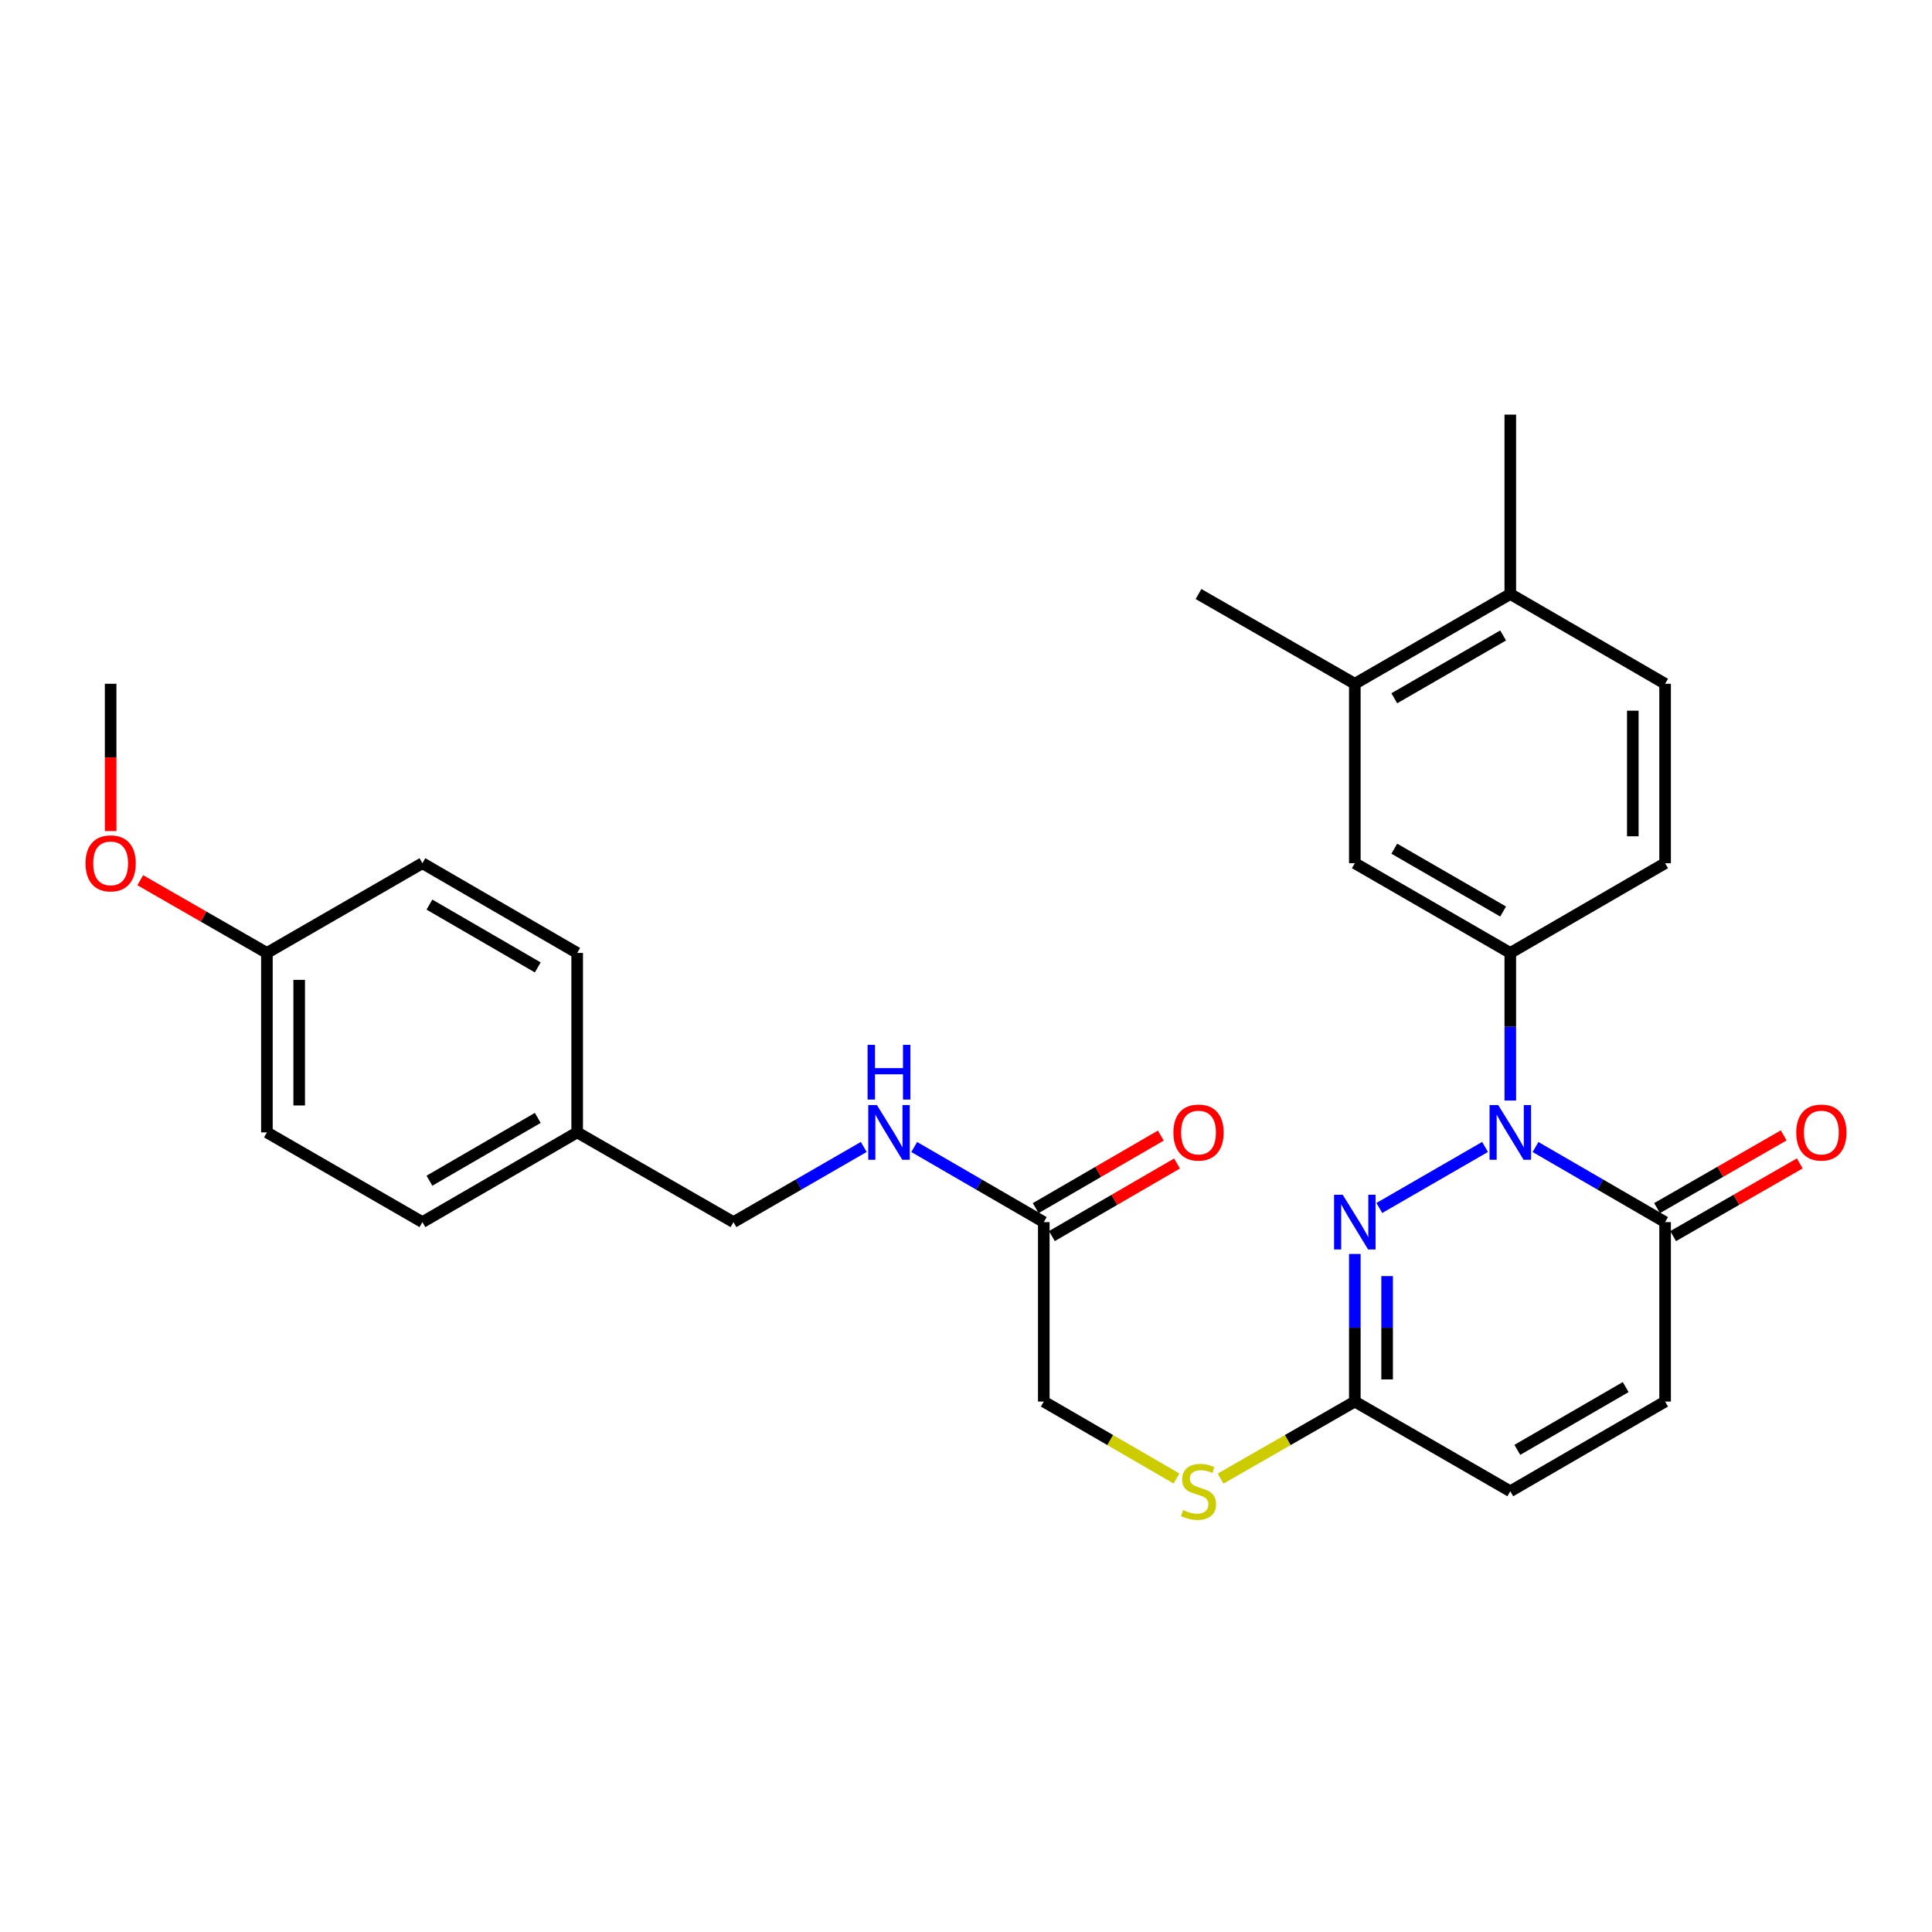 <?xml version='1.0' encoding='iso-8859-1'?>
<svg version='1.1' baseProfile='full'
              xmlns='http://www.w3.org/2000/svg'
                      xmlns:rdkit='http://www.rdkit.org/xml'
                      xmlns:xlink='http://www.w3.org/1999/xlink'
                  xml:space='preserve'
width='1000px' height='1000px' viewBox='0 0 1000 1000'>
<!-- END OF HEADER -->
<rect style='opacity:1.0;fill:#FFFFFF;stroke:none' width='1000' height='1000' x='0' y='0'> </rect>
<path class='bond-0' d='M 768.666,593.661 L 713.939,625.243' style='fill:none;fill-rule:evenodd;stroke:#0000FF;stroke-width:6px;stroke-linecap:butt;stroke-linejoin:miter;stroke-opacity:1' />
<path class='bond-1' d='M 794.784,593.69 L 828.318,613.127' style='fill:none;fill-rule:evenodd;stroke:#0000FF;stroke-width:6px;stroke-linecap:butt;stroke-linejoin:miter;stroke-opacity:1' />
<path class='bond-1' d='M 828.318,613.127 L 861.851,632.564' style='fill:none;fill-rule:evenodd;stroke:#000000;stroke-width:6px;stroke-linecap:butt;stroke-linejoin:miter;stroke-opacity:1' />
<path class='bond-2' d='M 781.729,569.641 L 781.729,531.441' style='fill:none;fill-rule:evenodd;stroke:#0000FF;stroke-width:6px;stroke-linecap:butt;stroke-linejoin:miter;stroke-opacity:1' />
<path class='bond-2' d='M 781.729,531.441 L 781.729,493.241' style='fill:none;fill-rule:evenodd;stroke:#000000;stroke-width:6px;stroke-linecap:butt;stroke-linejoin:miter;stroke-opacity:1' />
<path class='bond-3' d='M 701.253,649.046 L 701.253,687.246' style='fill:none;fill-rule:evenodd;stroke:#0000FF;stroke-width:6px;stroke-linecap:butt;stroke-linejoin:miter;stroke-opacity:1' />
<path class='bond-3' d='M 701.253,687.246 L 701.253,725.445' style='fill:none;fill-rule:evenodd;stroke:#000000;stroke-width:6px;stroke-linecap:butt;stroke-linejoin:miter;stroke-opacity:1' />
<path class='bond-3' d='M 717.969,660.506 L 717.969,687.246' style='fill:none;fill-rule:evenodd;stroke:#0000FF;stroke-width:6px;stroke-linecap:butt;stroke-linejoin:miter;stroke-opacity:1' />
<path class='bond-3' d='M 717.969,687.246 L 717.969,713.986' style='fill:none;fill-rule:evenodd;stroke:#000000;stroke-width:6px;stroke-linecap:butt;stroke-linejoin:miter;stroke-opacity:1' />
<path class='bond-4' d='M 861.851,632.564 L 861.851,725.445' style='fill:none;fill-rule:evenodd;stroke:#000000;stroke-width:6px;stroke-linecap:butt;stroke-linejoin:miter;stroke-opacity:1' />
<path class='bond-11' d='M 866.013,639.812 L 898.789,620.993' style='fill:none;fill-rule:evenodd;stroke:#000000;stroke-width:6px;stroke-linecap:butt;stroke-linejoin:miter;stroke-opacity:1' />
<path class='bond-11' d='M 898.789,620.993 L 931.565,602.174' style='fill:none;fill-rule:evenodd;stroke:#FF0000;stroke-width:6px;stroke-linecap:butt;stroke-linejoin:miter;stroke-opacity:1' />
<path class='bond-11' d='M 857.69,625.316 L 890.466,606.497' style='fill:none;fill-rule:evenodd;stroke:#000000;stroke-width:6px;stroke-linecap:butt;stroke-linejoin:miter;stroke-opacity:1' />
<path class='bond-11' d='M 890.466,606.497 L 923.242,587.678' style='fill:none;fill-rule:evenodd;stroke:#FF0000;stroke-width:6px;stroke-linecap:butt;stroke-linejoin:miter;stroke-opacity:1' />
<path class='bond-5' d='M 781.729,493.241 L 701.253,446.791' style='fill:none;fill-rule:evenodd;stroke:#000000;stroke-width:6px;stroke-linecap:butt;stroke-linejoin:miter;stroke-opacity:1' />
<path class='bond-5' d='M 778.013,471.796 L 721.681,439.281' style='fill:none;fill-rule:evenodd;stroke:#000000;stroke-width:6px;stroke-linecap:butt;stroke-linejoin:miter;stroke-opacity:1' />
<path class='bond-12' d='M 781.729,493.241 L 861.851,446.791' style='fill:none;fill-rule:evenodd;stroke:#000000;stroke-width:6px;stroke-linecap:butt;stroke-linejoin:miter;stroke-opacity:1' />
<path class='bond-9' d='M 701.253,725.445 L 666.508,745.387' style='fill:none;fill-rule:evenodd;stroke:#000000;stroke-width:6px;stroke-linecap:butt;stroke-linejoin:miter;stroke-opacity:1' />
<path class='bond-9' d='M 666.508,745.387 L 631.763,765.328' style='fill:none;fill-rule:evenodd;stroke:#CCCC00;stroke-width:6px;stroke-linecap:butt;stroke-linejoin:miter;stroke-opacity:1' />
<path class='bond-28' d='M 701.253,725.445 L 781.729,771.877' style='fill:none;fill-rule:evenodd;stroke:#000000;stroke-width:6px;stroke-linecap:butt;stroke-linejoin:miter;stroke-opacity:1' />
<path class='bond-6' d='M 861.851,725.445 L 781.729,771.877' style='fill:none;fill-rule:evenodd;stroke:#000000;stroke-width:6px;stroke-linecap:butt;stroke-linejoin:miter;stroke-opacity:1' />
<path class='bond-6' d='M 841.452,717.948 L 785.366,750.45' style='fill:none;fill-rule:evenodd;stroke:#000000;stroke-width:6px;stroke-linecap:butt;stroke-linejoin:miter;stroke-opacity:1' />
<path class='bond-8' d='M 701.253,446.791 L 701.253,353.918' style='fill:none;fill-rule:evenodd;stroke:#000000;stroke-width:6px;stroke-linecap:butt;stroke-linejoin:miter;stroke-opacity:1' />
<path class='bond-7' d='M 540.266,632.564 L 540.266,725.445' style='fill:none;fill-rule:evenodd;stroke:#000000;stroke-width:6px;stroke-linecap:butt;stroke-linejoin:miter;stroke-opacity:1' />
<path class='bond-10' d='M 540.266,632.564 L 506.732,613.127' style='fill:none;fill-rule:evenodd;stroke:#000000;stroke-width:6px;stroke-linecap:butt;stroke-linejoin:miter;stroke-opacity:1' />
<path class='bond-10' d='M 506.732,613.127 L 473.198,593.69' style='fill:none;fill-rule:evenodd;stroke:#0000FF;stroke-width:6px;stroke-linecap:butt;stroke-linejoin:miter;stroke-opacity:1' />
<path class='bond-14' d='M 544.458,639.794 L 576.844,621.014' style='fill:none;fill-rule:evenodd;stroke:#000000;stroke-width:6px;stroke-linecap:butt;stroke-linejoin:miter;stroke-opacity:1' />
<path class='bond-14' d='M 576.844,621.014 L 609.229,602.233' style='fill:none;fill-rule:evenodd;stroke:#FF0000;stroke-width:6px;stroke-linecap:butt;stroke-linejoin:miter;stroke-opacity:1' />
<path class='bond-14' d='M 536.073,625.334 L 568.458,606.554' style='fill:none;fill-rule:evenodd;stroke:#000000;stroke-width:6px;stroke-linecap:butt;stroke-linejoin:miter;stroke-opacity:1' />
<path class='bond-14' d='M 568.458,606.554 L 600.844,587.773' style='fill:none;fill-rule:evenodd;stroke:#FF0000;stroke-width:6px;stroke-linecap:butt;stroke-linejoin:miter;stroke-opacity:1' />
<path class='bond-25' d='M 701.253,353.918 L 620.351,307.468' style='fill:none;fill-rule:evenodd;stroke:#000000;stroke-width:6px;stroke-linecap:butt;stroke-linejoin:miter;stroke-opacity:1' />
<path class='bond-29' d='M 701.253,353.918 L 781.729,307.468' style='fill:none;fill-rule:evenodd;stroke:#000000;stroke-width:6px;stroke-linecap:butt;stroke-linejoin:miter;stroke-opacity:1' />
<path class='bond-29' d='M 721.681,361.427 L 778.013,328.912' style='fill:none;fill-rule:evenodd;stroke:#000000;stroke-width:6px;stroke-linecap:butt;stroke-linejoin:miter;stroke-opacity:1' />
<path class='bond-16' d='M 608.957,765.271 L 574.611,745.358' style='fill:none;fill-rule:evenodd;stroke:#CCCC00;stroke-width:6px;stroke-linecap:butt;stroke-linejoin:miter;stroke-opacity:1' />
<path class='bond-16' d='M 574.611,745.358 L 540.266,725.445' style='fill:none;fill-rule:evenodd;stroke:#000000;stroke-width:6px;stroke-linecap:butt;stroke-linejoin:miter;stroke-opacity:1' />
<path class='bond-17' d='M 447.08,593.66 L 413.364,613.112' style='fill:none;fill-rule:evenodd;stroke:#0000FF;stroke-width:6px;stroke-linecap:butt;stroke-linejoin:miter;stroke-opacity:1' />
<path class='bond-17' d='M 413.364,613.112 L 379.649,632.564' style='fill:none;fill-rule:evenodd;stroke:#000000;stroke-width:6px;stroke-linecap:butt;stroke-linejoin:miter;stroke-opacity:1' />
<path class='bond-15' d='M 861.851,446.791 L 861.851,353.918' style='fill:none;fill-rule:evenodd;stroke:#000000;stroke-width:6px;stroke-linecap:butt;stroke-linejoin:miter;stroke-opacity:1' />
<path class='bond-15' d='M 845.136,432.86 L 845.136,367.849' style='fill:none;fill-rule:evenodd;stroke:#000000;stroke-width:6px;stroke-linecap:butt;stroke-linejoin:miter;stroke-opacity:1' />
<path class='bond-13' d='M 781.729,307.468 L 861.851,353.918' style='fill:none;fill-rule:evenodd;stroke:#000000;stroke-width:6px;stroke-linecap:butt;stroke-linejoin:miter;stroke-opacity:1' />
<path class='bond-26' d='M 781.729,307.468 L 781.729,214.604' style='fill:none;fill-rule:evenodd;stroke:#000000;stroke-width:6px;stroke-linecap:butt;stroke-linejoin:miter;stroke-opacity:1' />
<path class='bond-18' d='M 379.649,632.564 L 298.747,586.123' style='fill:none;fill-rule:evenodd;stroke:#000000;stroke-width:6px;stroke-linecap:butt;stroke-linejoin:miter;stroke-opacity:1' />
<path class='bond-20' d='M 298.747,586.123 L 298.747,493.241' style='fill:none;fill-rule:evenodd;stroke:#000000;stroke-width:6px;stroke-linecap:butt;stroke-linejoin:miter;stroke-opacity:1' />
<path class='bond-21' d='M 298.747,586.123 L 218.643,632.564' style='fill:none;fill-rule:evenodd;stroke:#000000;stroke-width:6px;stroke-linecap:butt;stroke-linejoin:miter;stroke-opacity:1' />
<path class='bond-21' d='M 278.347,578.628 L 222.275,611.137' style='fill:none;fill-rule:evenodd;stroke:#000000;stroke-width:6px;stroke-linecap:butt;stroke-linejoin:miter;stroke-opacity:1' />
<path class='bond-19' d='M 138.149,493.241 L 138.149,586.123' style='fill:none;fill-rule:evenodd;stroke:#000000;stroke-width:6px;stroke-linecap:butt;stroke-linejoin:miter;stroke-opacity:1' />
<path class='bond-19' d='M 154.864,507.173 L 154.864,572.19' style='fill:none;fill-rule:evenodd;stroke:#000000;stroke-width:6px;stroke-linecap:butt;stroke-linejoin:miter;stroke-opacity:1' />
<path class='bond-24' d='M 138.149,493.241 L 105.373,474.418' style='fill:none;fill-rule:evenodd;stroke:#000000;stroke-width:6px;stroke-linecap:butt;stroke-linejoin:miter;stroke-opacity:1' />
<path class='bond-24' d='M 105.373,474.418 L 72.597,455.595' style='fill:none;fill-rule:evenodd;stroke:#FF0000;stroke-width:6px;stroke-linecap:butt;stroke-linejoin:miter;stroke-opacity:1' />
<path class='bond-30' d='M 138.149,493.241 L 218.643,446.791' style='fill:none;fill-rule:evenodd;stroke:#000000;stroke-width:6px;stroke-linecap:butt;stroke-linejoin:miter;stroke-opacity:1' />
<path class='bond-23' d='M 298.747,493.241 L 218.643,446.791' style='fill:none;fill-rule:evenodd;stroke:#000000;stroke-width:6px;stroke-linecap:butt;stroke-linejoin:miter;stroke-opacity:1' />
<path class='bond-23' d='M 278.346,500.733 L 222.273,468.218' style='fill:none;fill-rule:evenodd;stroke:#000000;stroke-width:6px;stroke-linecap:butt;stroke-linejoin:miter;stroke-opacity:1' />
<path class='bond-22' d='M 218.643,632.564 L 138.149,586.123' style='fill:none;fill-rule:evenodd;stroke:#000000;stroke-width:6px;stroke-linecap:butt;stroke-linejoin:miter;stroke-opacity:1' />
<path class='bond-27' d='M 57.265,430.149 L 57.265,392.033' style='fill:none;fill-rule:evenodd;stroke:#FF0000;stroke-width:6px;stroke-linecap:butt;stroke-linejoin:miter;stroke-opacity:1' />
<path class='bond-27' d='M 57.265,392.033 L 57.265,353.918' style='fill:none;fill-rule:evenodd;stroke:#000000;stroke-width:6px;stroke-linecap:butt;stroke-linejoin:miter;stroke-opacity:1' />
<path  class='atom-0' d='M 775.469 571.963
L 784.749 586.963
Q 785.669 588.443, 787.149 591.123
Q 788.629 593.803, 788.709 593.963
L 788.709 571.963
L 792.469 571.963
L 792.469 600.283
L 788.589 600.283
L 778.629 583.883
Q 777.469 581.963, 776.229 579.763
Q 775.029 577.563, 774.669 576.883
L 774.669 600.283
L 770.989 600.283
L 770.989 571.963
L 775.469 571.963
' fill='#0000FF'/>
<path  class='atom-1' d='M 694.993 618.404
L 704.273 633.404
Q 705.193 634.884, 706.673 637.564
Q 708.153 640.244, 708.233 640.404
L 708.233 618.404
L 711.993 618.404
L 711.993 646.724
L 708.113 646.724
L 698.153 630.324
Q 696.993 628.404, 695.753 626.204
Q 694.553 624.004, 694.193 623.324
L 694.193 646.724
L 690.513 646.724
L 690.513 618.404
L 694.993 618.404
' fill='#0000FF'/>
<path  class='atom-10' d='M 612.351 781.597
Q 612.671 781.717, 613.991 782.277
Q 615.311 782.837, 616.751 783.197
Q 618.231 783.517, 619.671 783.517
Q 622.351 783.517, 623.911 782.237
Q 625.471 780.917, 625.471 778.637
Q 625.471 777.077, 624.671 776.117
Q 623.911 775.157, 622.711 774.637
Q 621.511 774.117, 619.511 773.517
Q 616.991 772.757, 615.471 772.037
Q 613.991 771.317, 612.911 769.797
Q 611.871 768.277, 611.871 765.717
Q 611.871 762.157, 614.271 759.957
Q 616.711 757.757, 621.511 757.757
Q 624.791 757.757, 628.511 759.317
L 627.591 762.397
Q 624.191 760.997, 621.631 760.997
Q 618.871 760.997, 617.351 762.157
Q 615.831 763.277, 615.871 765.237
Q 615.871 766.757, 616.631 767.677
Q 617.431 768.597, 618.551 769.117
Q 619.711 769.637, 621.631 770.237
Q 624.191 771.037, 625.711 771.837
Q 627.231 772.637, 628.311 774.277
Q 629.431 775.877, 629.431 778.637
Q 629.431 782.557, 626.791 784.677
Q 624.191 786.757, 619.831 786.757
Q 617.311 786.757, 615.391 786.197
Q 613.511 785.677, 611.271 784.757
L 612.351 781.597
' fill='#CCCC00'/>
<path  class='atom-11' d='M 453.883 571.963
L 463.163 586.963
Q 464.083 588.443, 465.563 591.123
Q 467.043 593.803, 467.123 593.963
L 467.123 571.963
L 470.883 571.963
L 470.883 600.283
L 467.003 600.283
L 457.043 583.883
Q 455.883 581.963, 454.643 579.763
Q 453.443 577.563, 453.083 576.883
L 453.083 600.283
L 449.403 600.283
L 449.403 571.963
L 453.883 571.963
' fill='#0000FF'/>
<path  class='atom-11' d='M 449.063 540.811
L 452.903 540.811
L 452.903 552.851
L 467.383 552.851
L 467.383 540.811
L 471.223 540.811
L 471.223 569.131
L 467.383 569.131
L 467.383 556.051
L 452.903 556.051
L 452.903 569.131
L 449.063 569.131
L 449.063 540.811
' fill='#0000FF'/>
<path  class='atom-12' d='M 929.735 586.203
Q 929.735 579.403, 933.095 575.603
Q 936.455 571.803, 942.735 571.803
Q 949.015 571.803, 952.375 575.603
Q 955.735 579.403, 955.735 586.203
Q 955.735 593.083, 952.335 597.003
Q 948.935 600.883, 942.735 600.883
Q 936.495 600.883, 933.095 597.003
Q 929.735 593.123, 929.735 586.203
M 942.735 597.683
Q 947.055 597.683, 949.375 594.803
Q 951.735 591.883, 951.735 586.203
Q 951.735 580.643, 949.375 577.843
Q 947.055 575.003, 942.735 575.003
Q 938.415 575.003, 936.055 577.803
Q 933.735 580.603, 933.735 586.203
Q 933.735 591.923, 936.055 594.803
Q 938.415 597.683, 942.735 597.683
' fill='#FF0000'/>
<path  class='atom-15' d='M 607.351 586.203
Q 607.351 579.403, 610.711 575.603
Q 614.071 571.803, 620.351 571.803
Q 626.631 571.803, 629.991 575.603
Q 633.351 579.403, 633.351 586.203
Q 633.351 593.083, 629.951 597.003
Q 626.551 600.883, 620.351 600.883
Q 614.111 600.883, 610.711 597.003
Q 607.351 593.123, 607.351 586.203
M 620.351 597.683
Q 624.671 597.683, 626.991 594.803
Q 629.351 591.883, 629.351 586.203
Q 629.351 580.643, 626.991 577.843
Q 624.671 575.003, 620.351 575.003
Q 616.031 575.003, 613.671 577.803
Q 611.351 580.603, 611.351 586.203
Q 611.351 591.923, 613.671 594.803
Q 616.031 597.683, 620.351 597.683
' fill='#FF0000'/>
<path  class='atom-25' d='M 44.265 446.871
Q 44.265 440.071, 47.625 436.271
Q 50.985 432.471, 57.265 432.471
Q 63.545 432.471, 66.905 436.271
Q 70.265 440.071, 70.265 446.871
Q 70.265 453.751, 66.865 457.671
Q 63.465 461.551, 57.265 461.551
Q 51.025 461.551, 47.625 457.671
Q 44.265 453.791, 44.265 446.871
M 57.265 458.351
Q 61.585 458.351, 63.905 455.471
Q 66.265 452.551, 66.265 446.871
Q 66.265 441.311, 63.905 438.511
Q 61.585 435.671, 57.265 435.671
Q 52.945 435.671, 50.585 438.471
Q 48.265 441.271, 48.265 446.871
Q 48.265 452.591, 50.585 455.471
Q 52.945 458.351, 57.265 458.351
' fill='#FF0000'/>
</svg>
